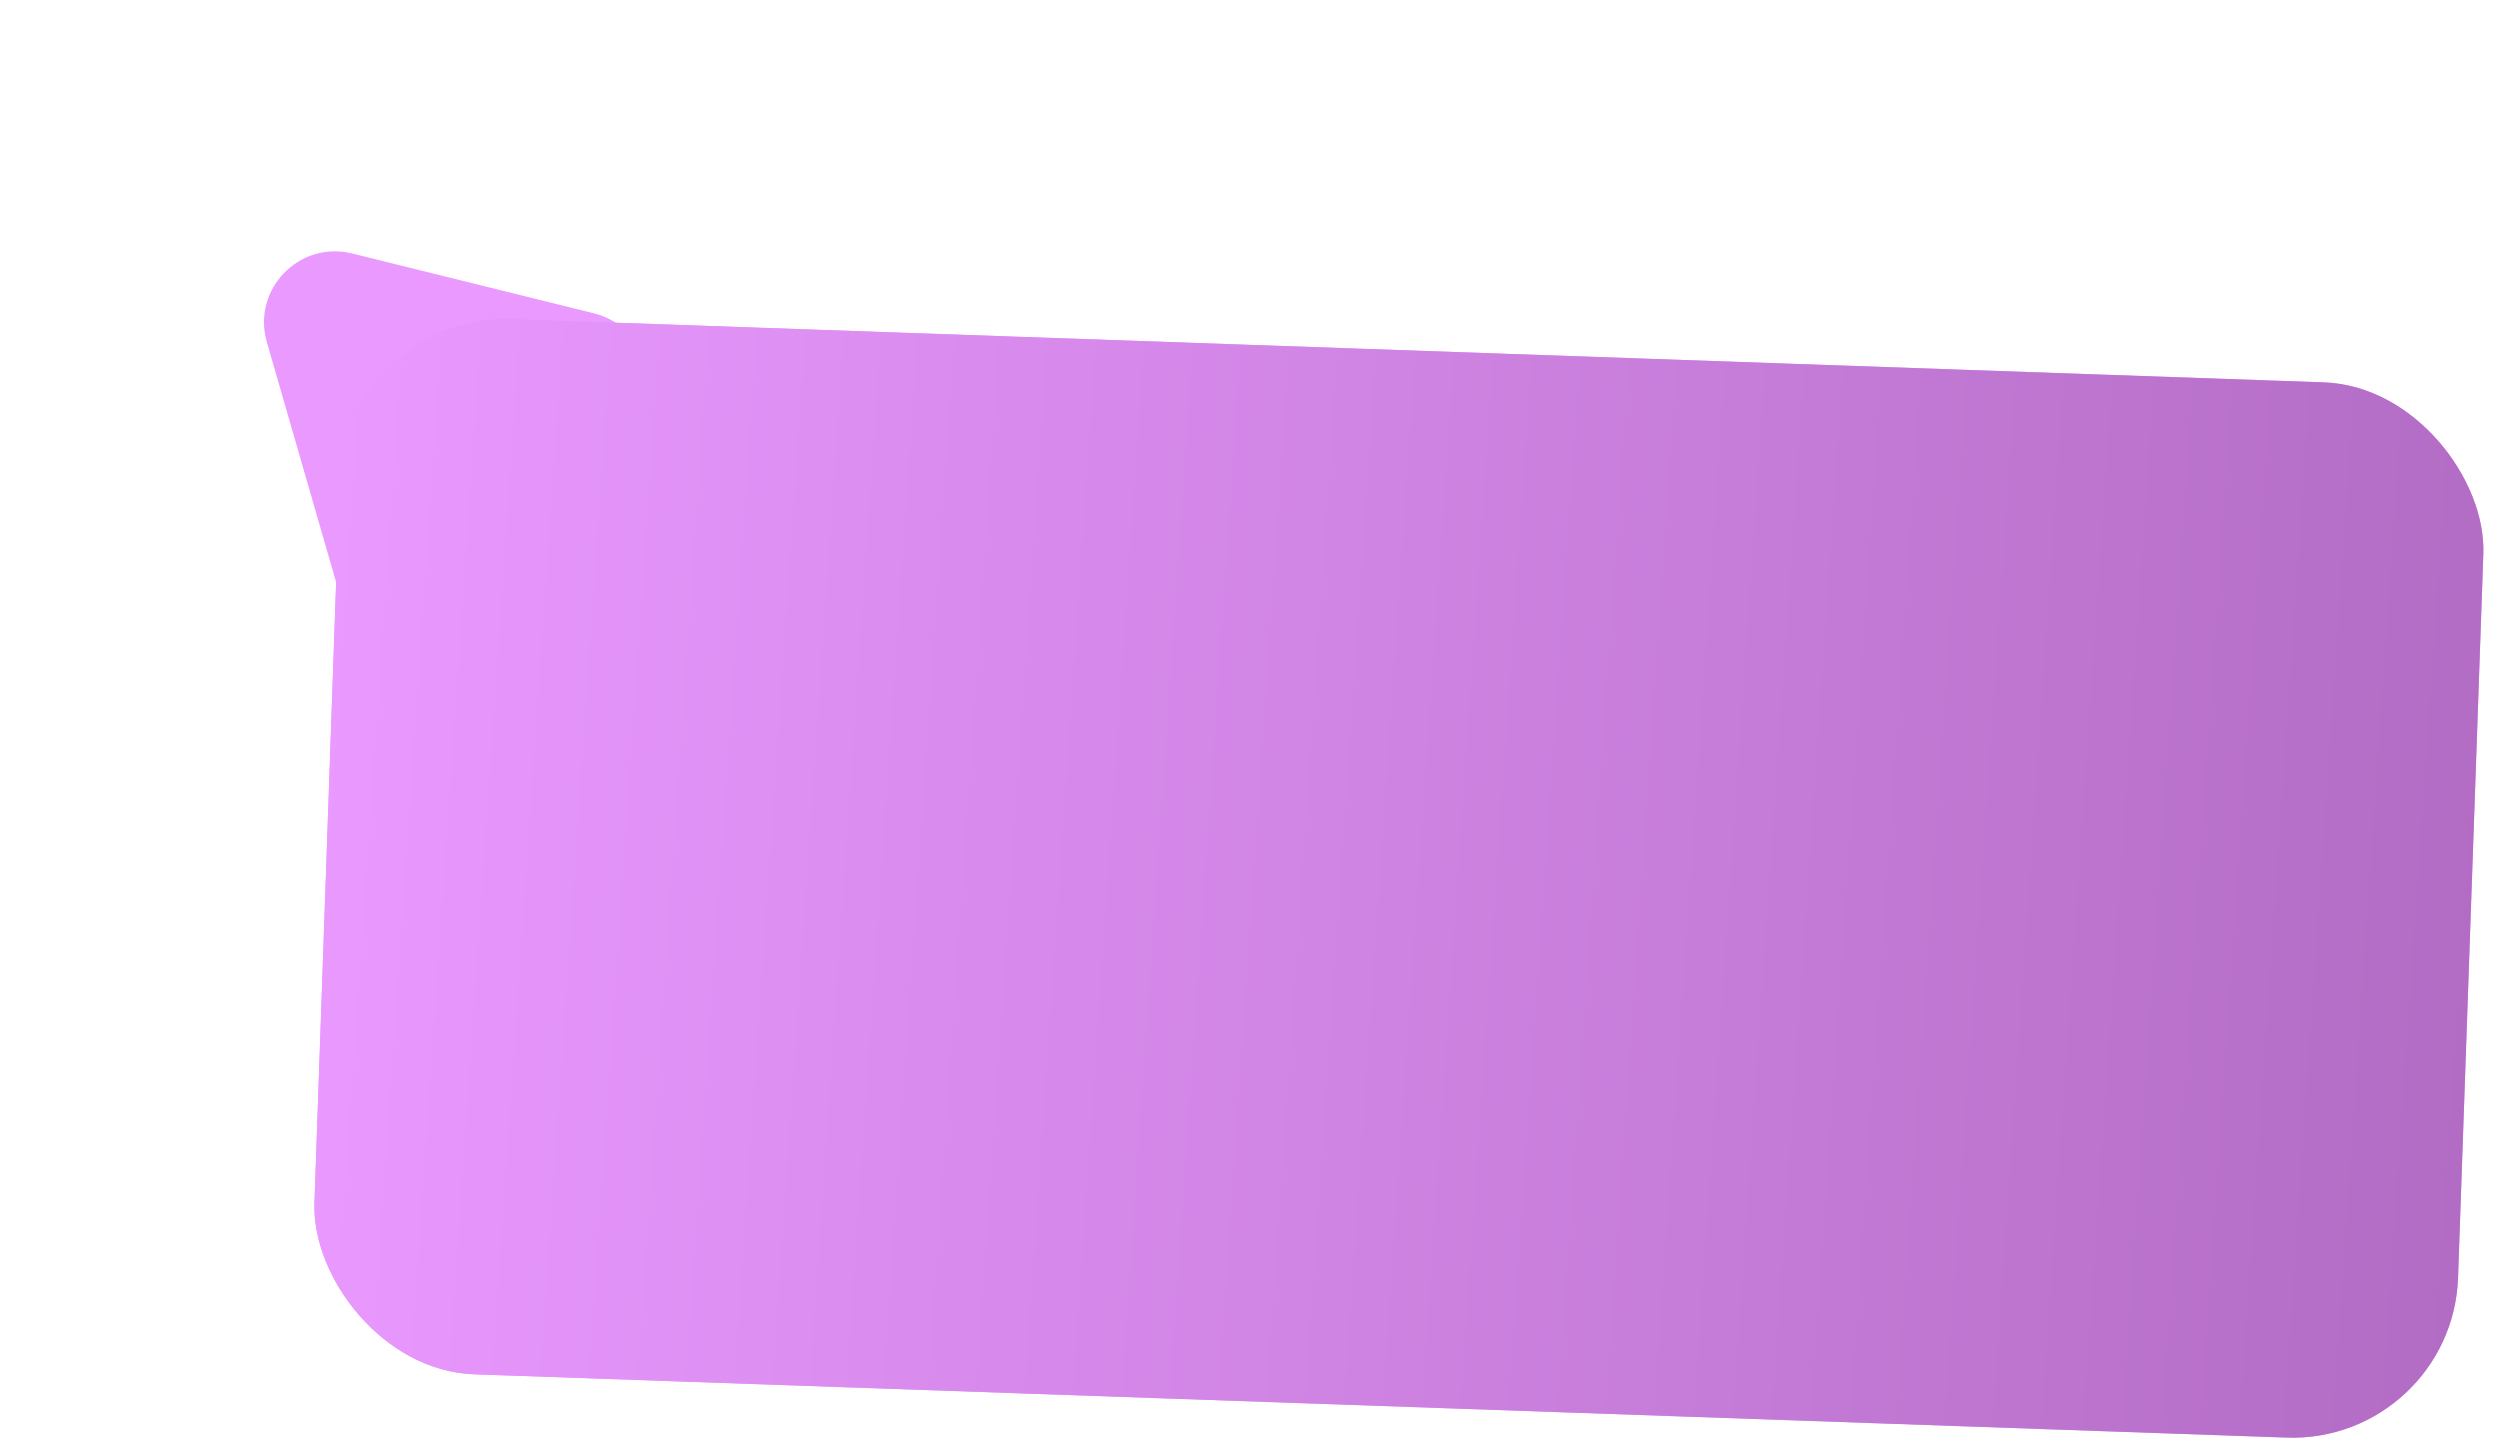 <?xml version="1.0" encoding="UTF-8"?> <svg xmlns="http://www.w3.org/2000/svg" width="528" height="305" viewBox="0 0 528 305" fill="none"><path d="M56.358 72.258C53.156 61.163 63.165 50.764 74.374 53.538L125.435 66.178C136.644 68.952 140.646 82.82 132.639 91.14L96.162 129.041C88.155 137.361 74.144 133.892 70.942 122.798L56.358 72.258Z" fill="#EA99FF"></path><rect x="72.977" y="66.165" width="453" height="223" rx="35" transform="rotate(2 72.977 66.165)" fill="#EA99FF"></rect><rect x="72.977" y="66.165" width="453" height="223" rx="35" transform="rotate(2 72.977 66.165)" fill="url(#paint0_linear_2038_163)"></rect><defs><linearGradient id="paint0_linear_2038_163" x1="72.977" y1="66.165" x2="532.804" y2="81.266" gradientUnits="userSpaceOnUse"><stop stop-color="#EA99FF"></stop><stop offset="1" stop-color="#B26CC4"></stop></linearGradient></defs></svg> 